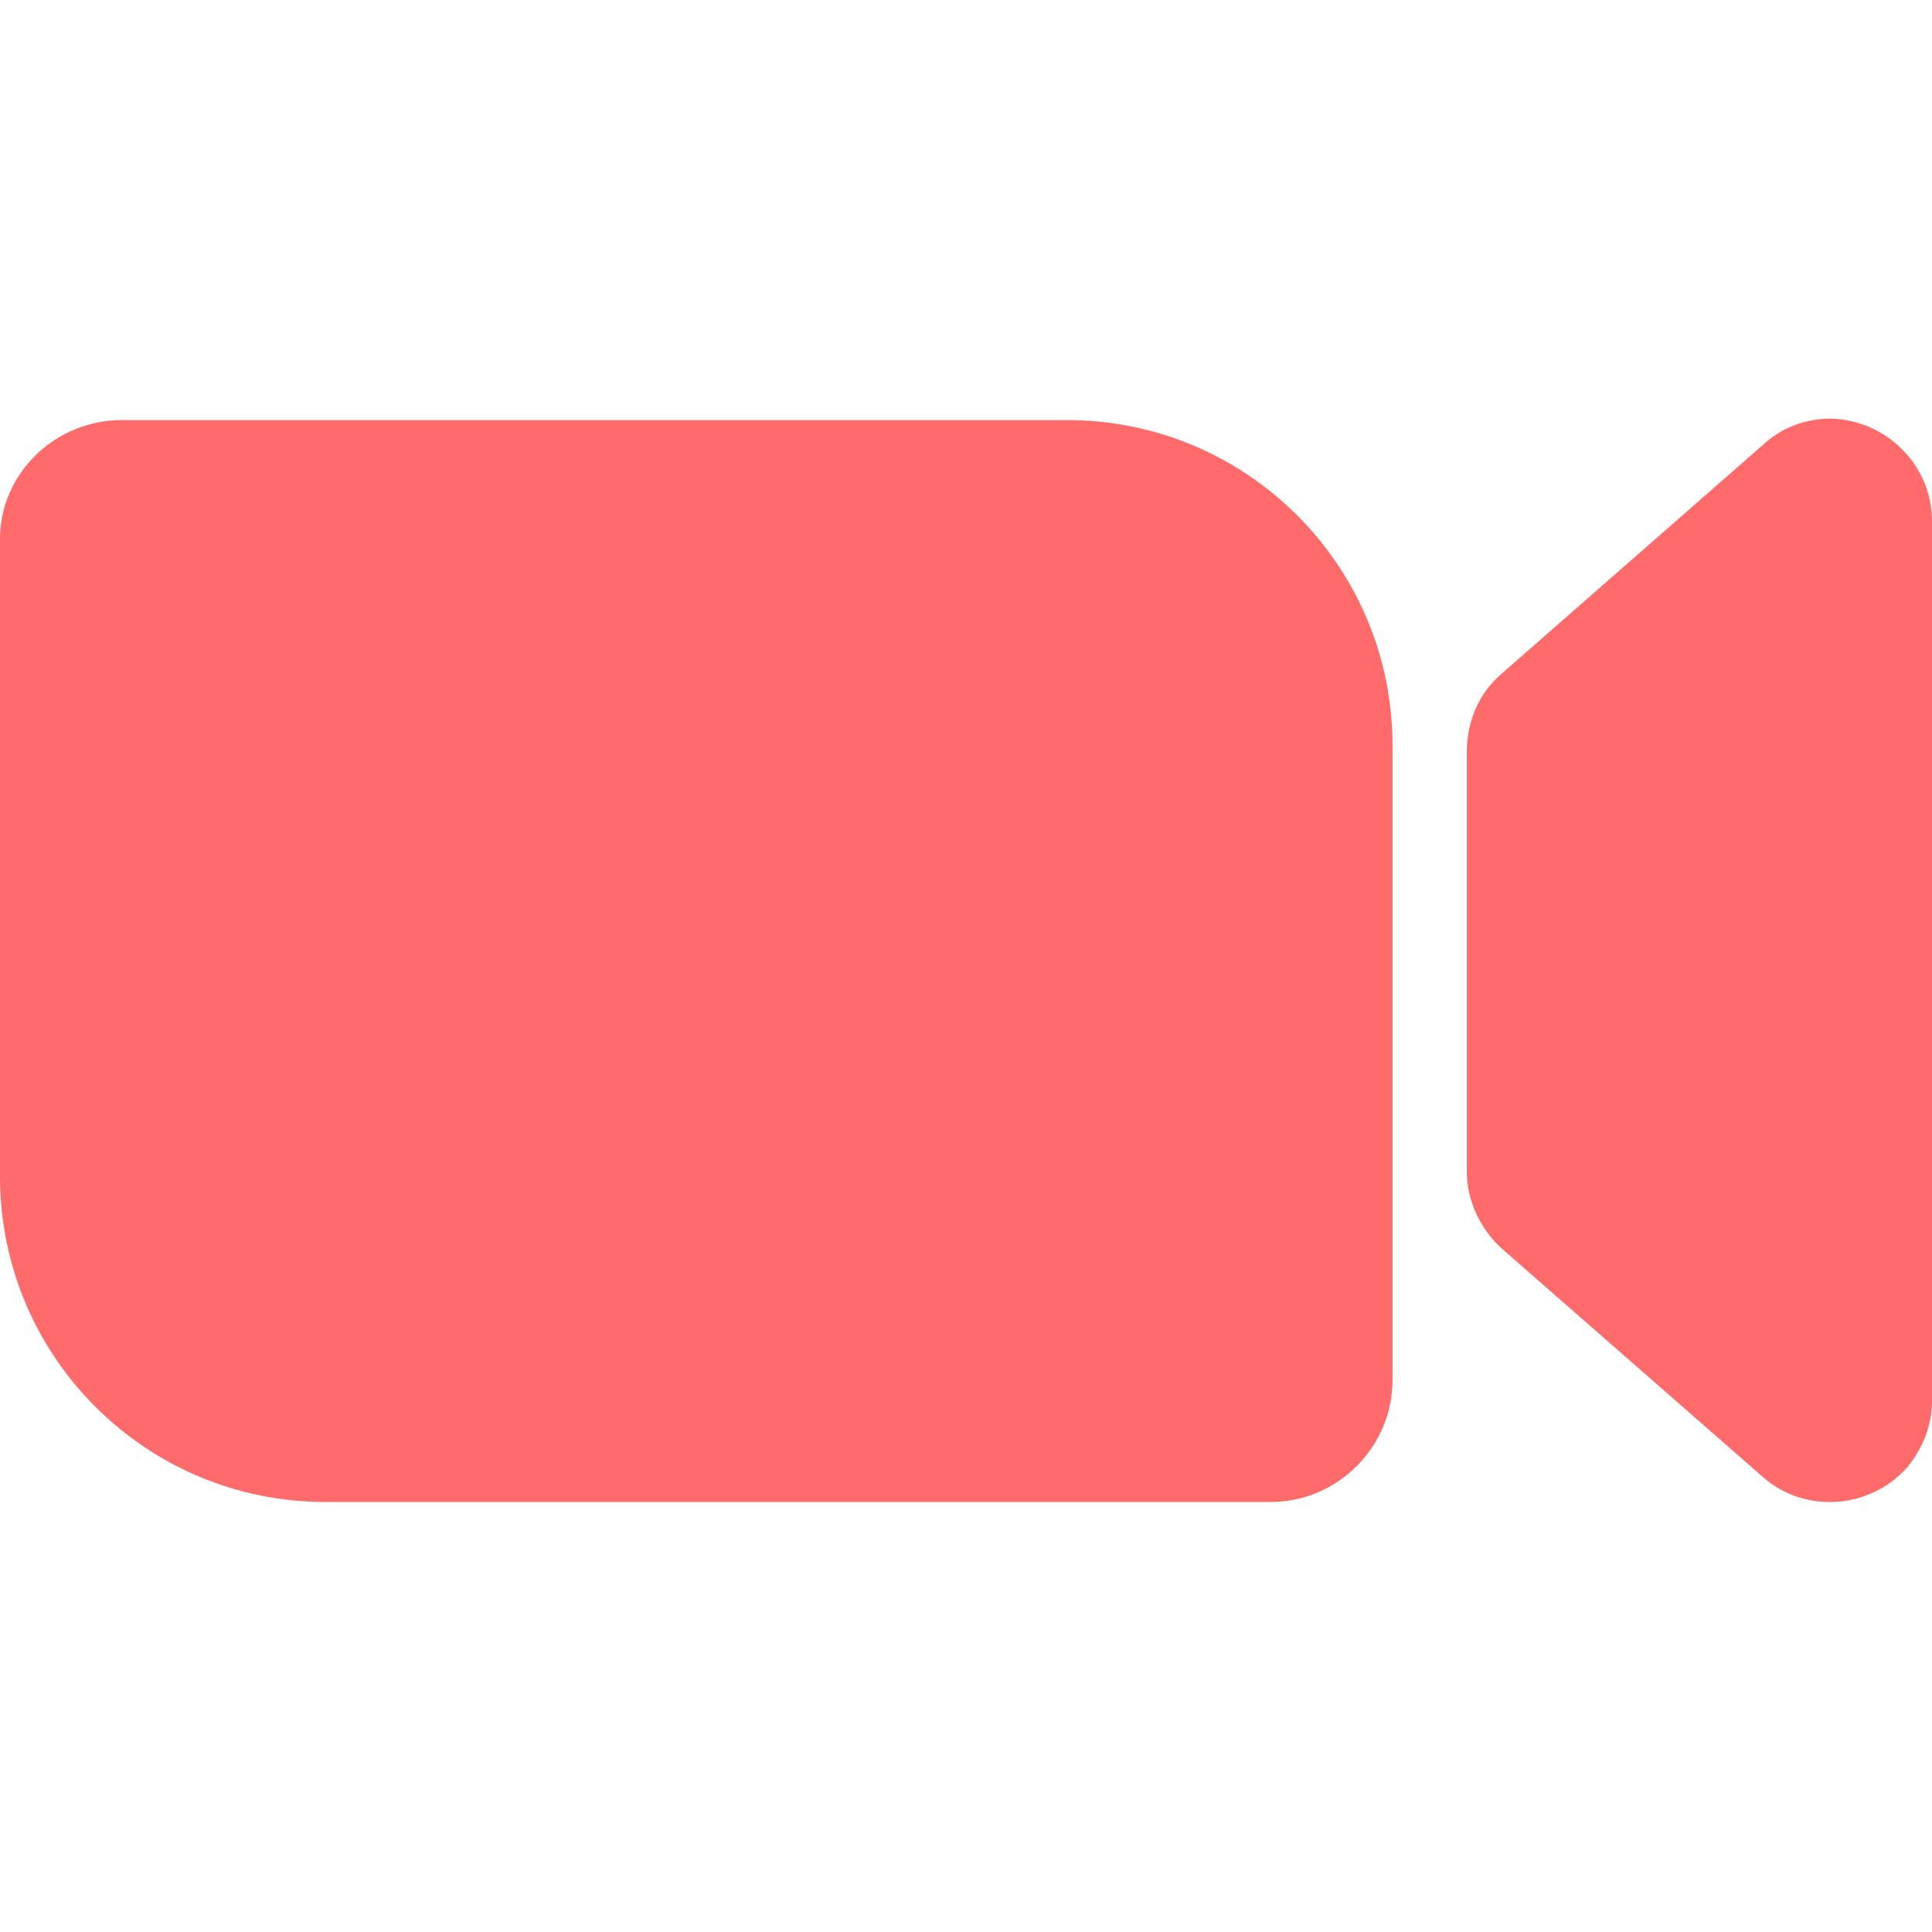 <svg width="60" height="60" viewBox="0 0 60 60" fill="none" xmlns="http://www.w3.org/2000/svg">
<g id="fi_4945907">
<g id="Icon">
<path id="Vector" d="M0 16.877V36.538C0 42.123 4.523 46.646 10.108 46.646H39.462C41.538 46.646 43.246 44.938 43.246 42.861V23.154C43.246 17.569 38.723 13.046 33.139 13.046H3.785C1.708 13.046 0 14.708 0 16.738V16.877Z" fill="#FF6B6B"/>
<path id="Vector_2" d="M46.615 38.754L54.738 45.861C56.031 47.015 58.061 46.877 59.215 45.585C59.723 44.985 60 44.246 60 43.508V16.185C60 14.431 58.569 13.046 56.861 13C56.077 13 55.338 13.277 54.785 13.785L46.615 20.939C45.923 21.538 45.554 22.415 45.554 23.338V36.4C45.554 37.277 45.969 38.154 46.615 38.754Z" fill="#FF6B6B"/>
</g>
</g>
</svg>
